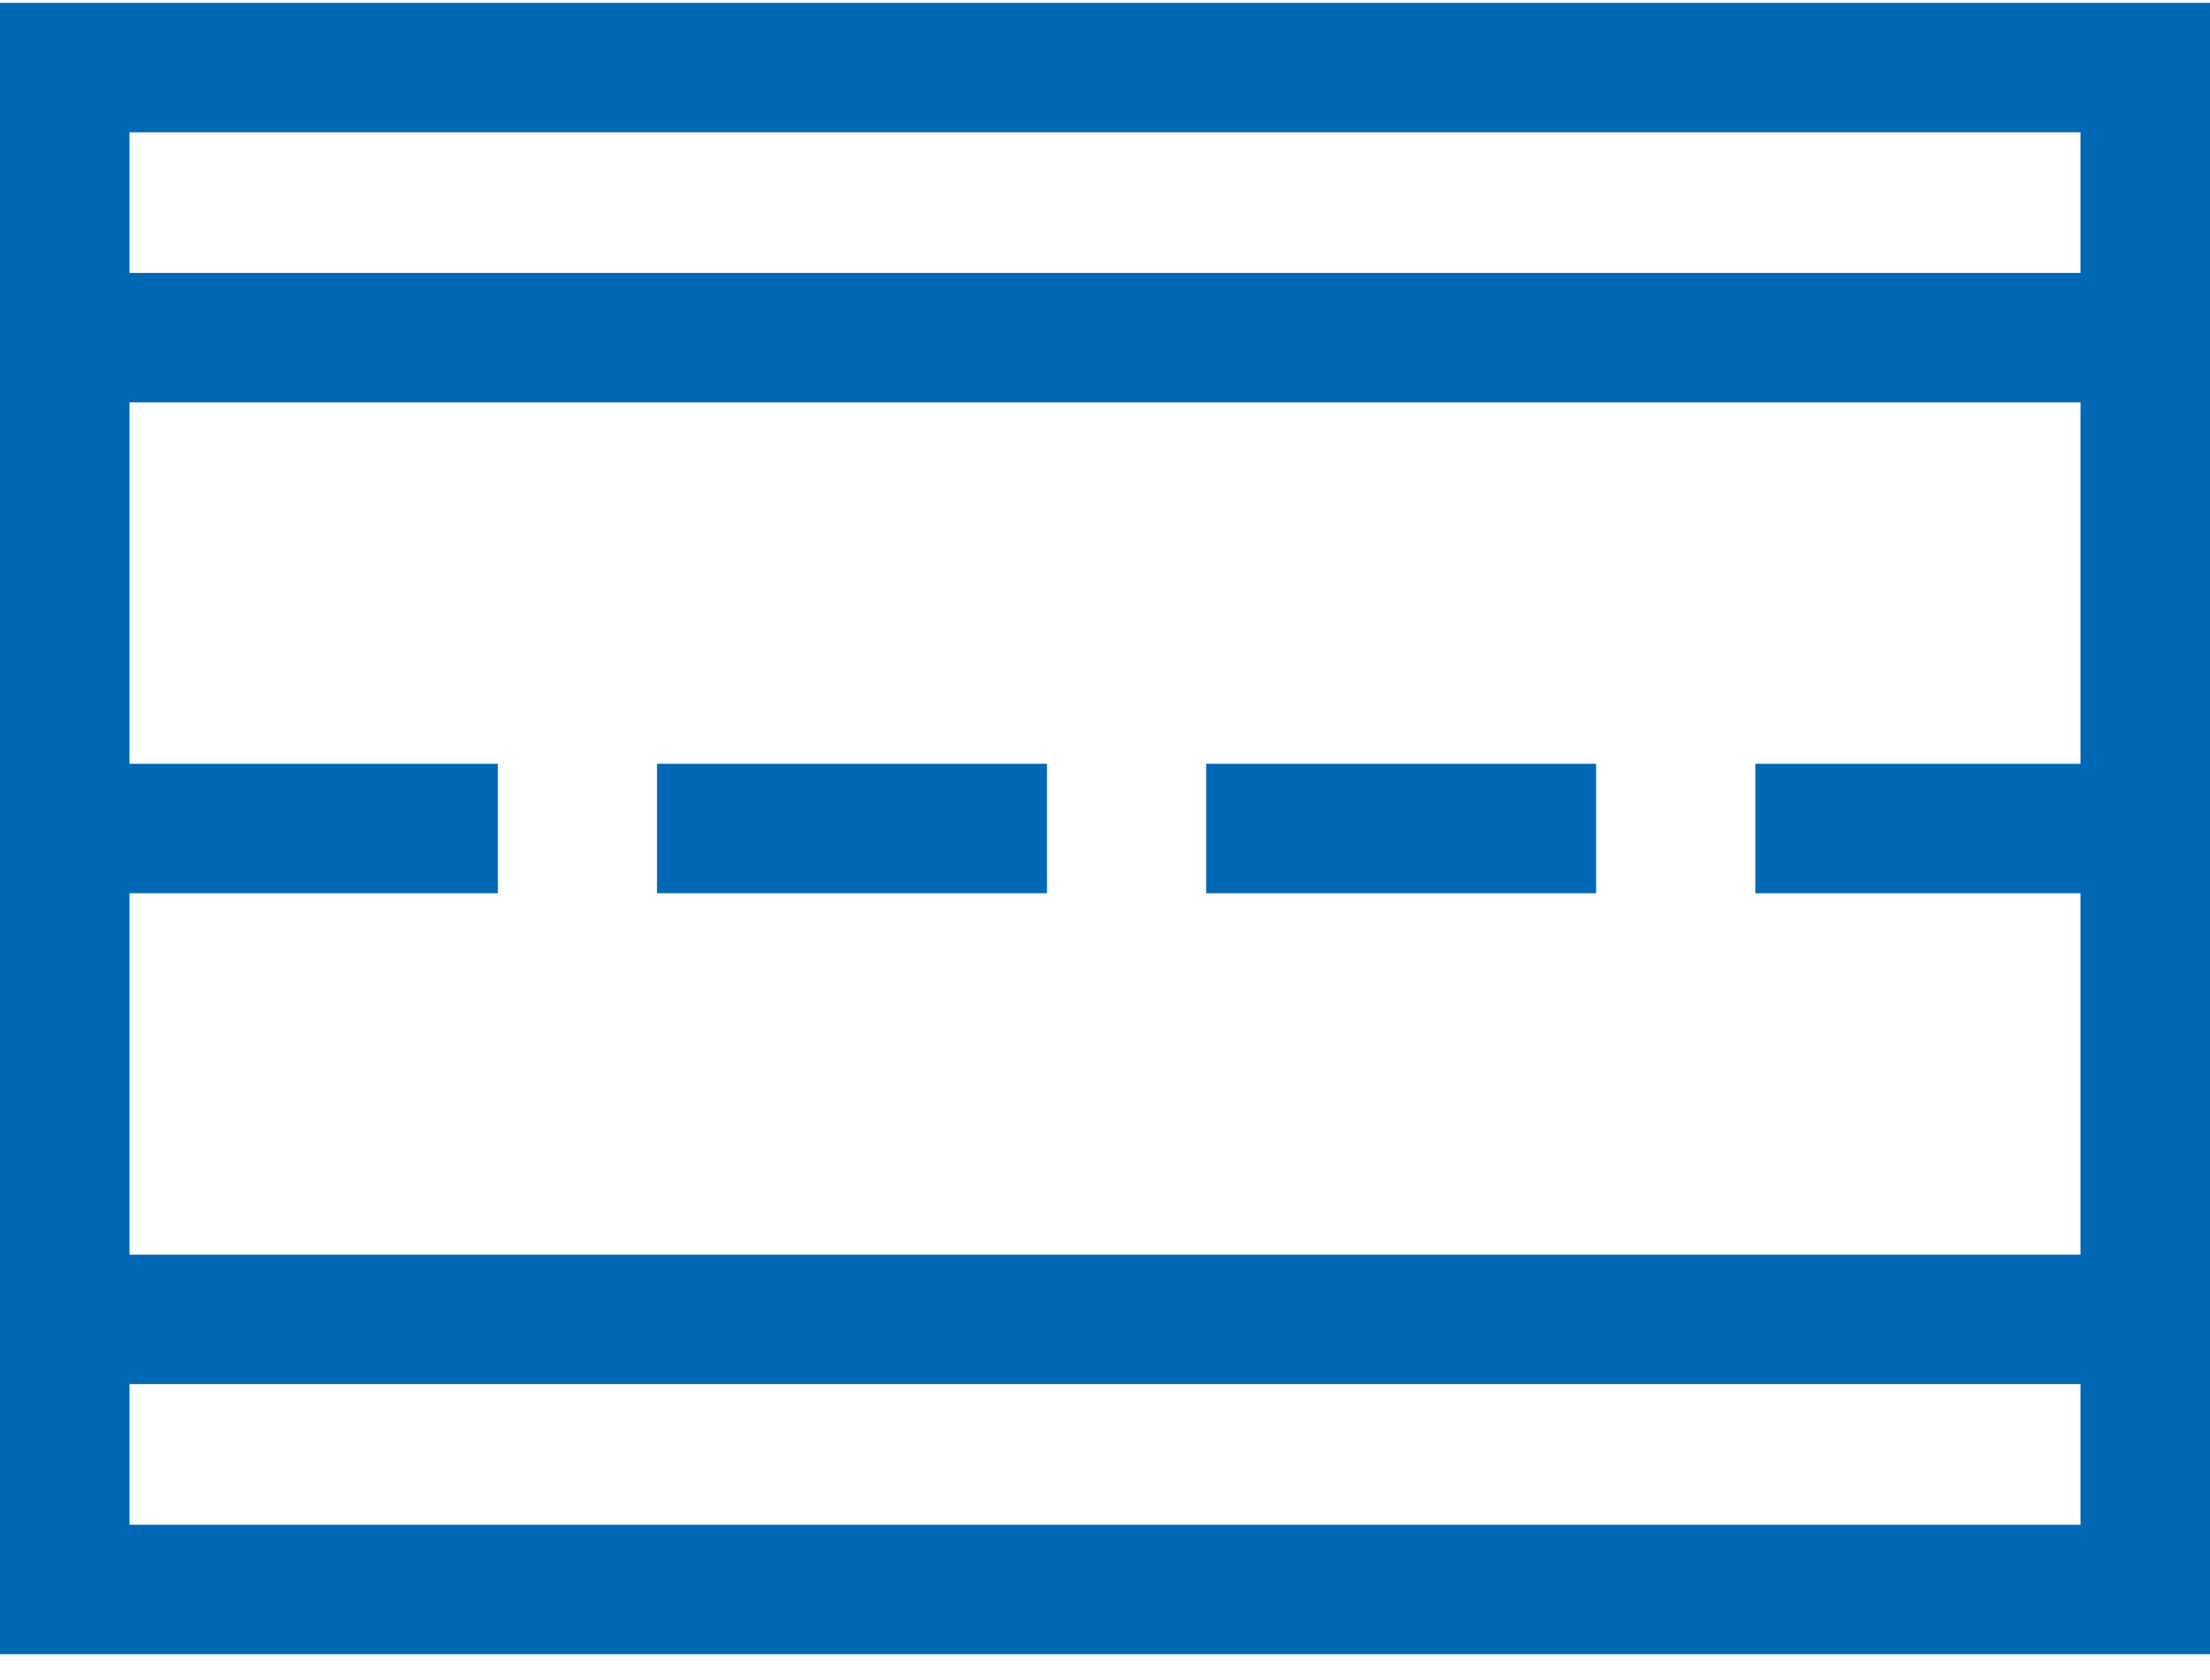 <?xml version="1.0" encoding="UTF-8"?> <svg xmlns="http://www.w3.org/2000/svg" xmlns:xlink="http://www.w3.org/1999/xlink" width="71px" height="54px" viewBox="0 0 71 54" version="1.1"><!-- Generator: Sketch 54.1 (76490) - https://sketchapp.com --><title>006-strae</title><desc>Created with Sketch.</desc><g id="Page-1" stroke="none" stroke-width="1" fill="none" fill-rule="evenodd"><g id="l2_1-Startseite" transform="translate(-555, -2935)" fill="#0068B4" fill-rule="nonzero"><g id="Arbeitsbereiche" transform="translate(400, 2053)"><g id="Infastruktur" transform="translate(0, 831)"><g id="006-strae" transform="translate(190.5, 77.625) rotate(-90) translate(-190.5, -77.625) translate(163.875, 42.125)"><path d="M0.091,0 L0.091,71 L53.159,71 L53.159,0 L0.091,0 Z M24.545,56.392 L24.545,66.84 L12.931,66.84 L12.931,4.16 L24.545,4.16 L24.545,15.995 L28.705,15.995 L28.705,4.16 L40.319,4.16 L40.319,66.84 L28.705,66.84 L28.705,56.392 L24.545,56.392 Z M4.251,4.16 L8.771,4.16 L8.771,66.84 L4.251,66.84 L4.251,4.16 Z M48.999,66.84 L44.479,66.84 L44.479,4.16 L48.999,4.16 L48.999,66.84 L48.999,66.84 Z" id="Shape"></path><rect id="Rectangle" x="24.545" y="21.108" width="4.16" height="12.528"></rect><rect id="Rectangle" x="24.545" y="38.75" width="4.16" height="12.528"></rect></g></g></g></g></g></svg> 